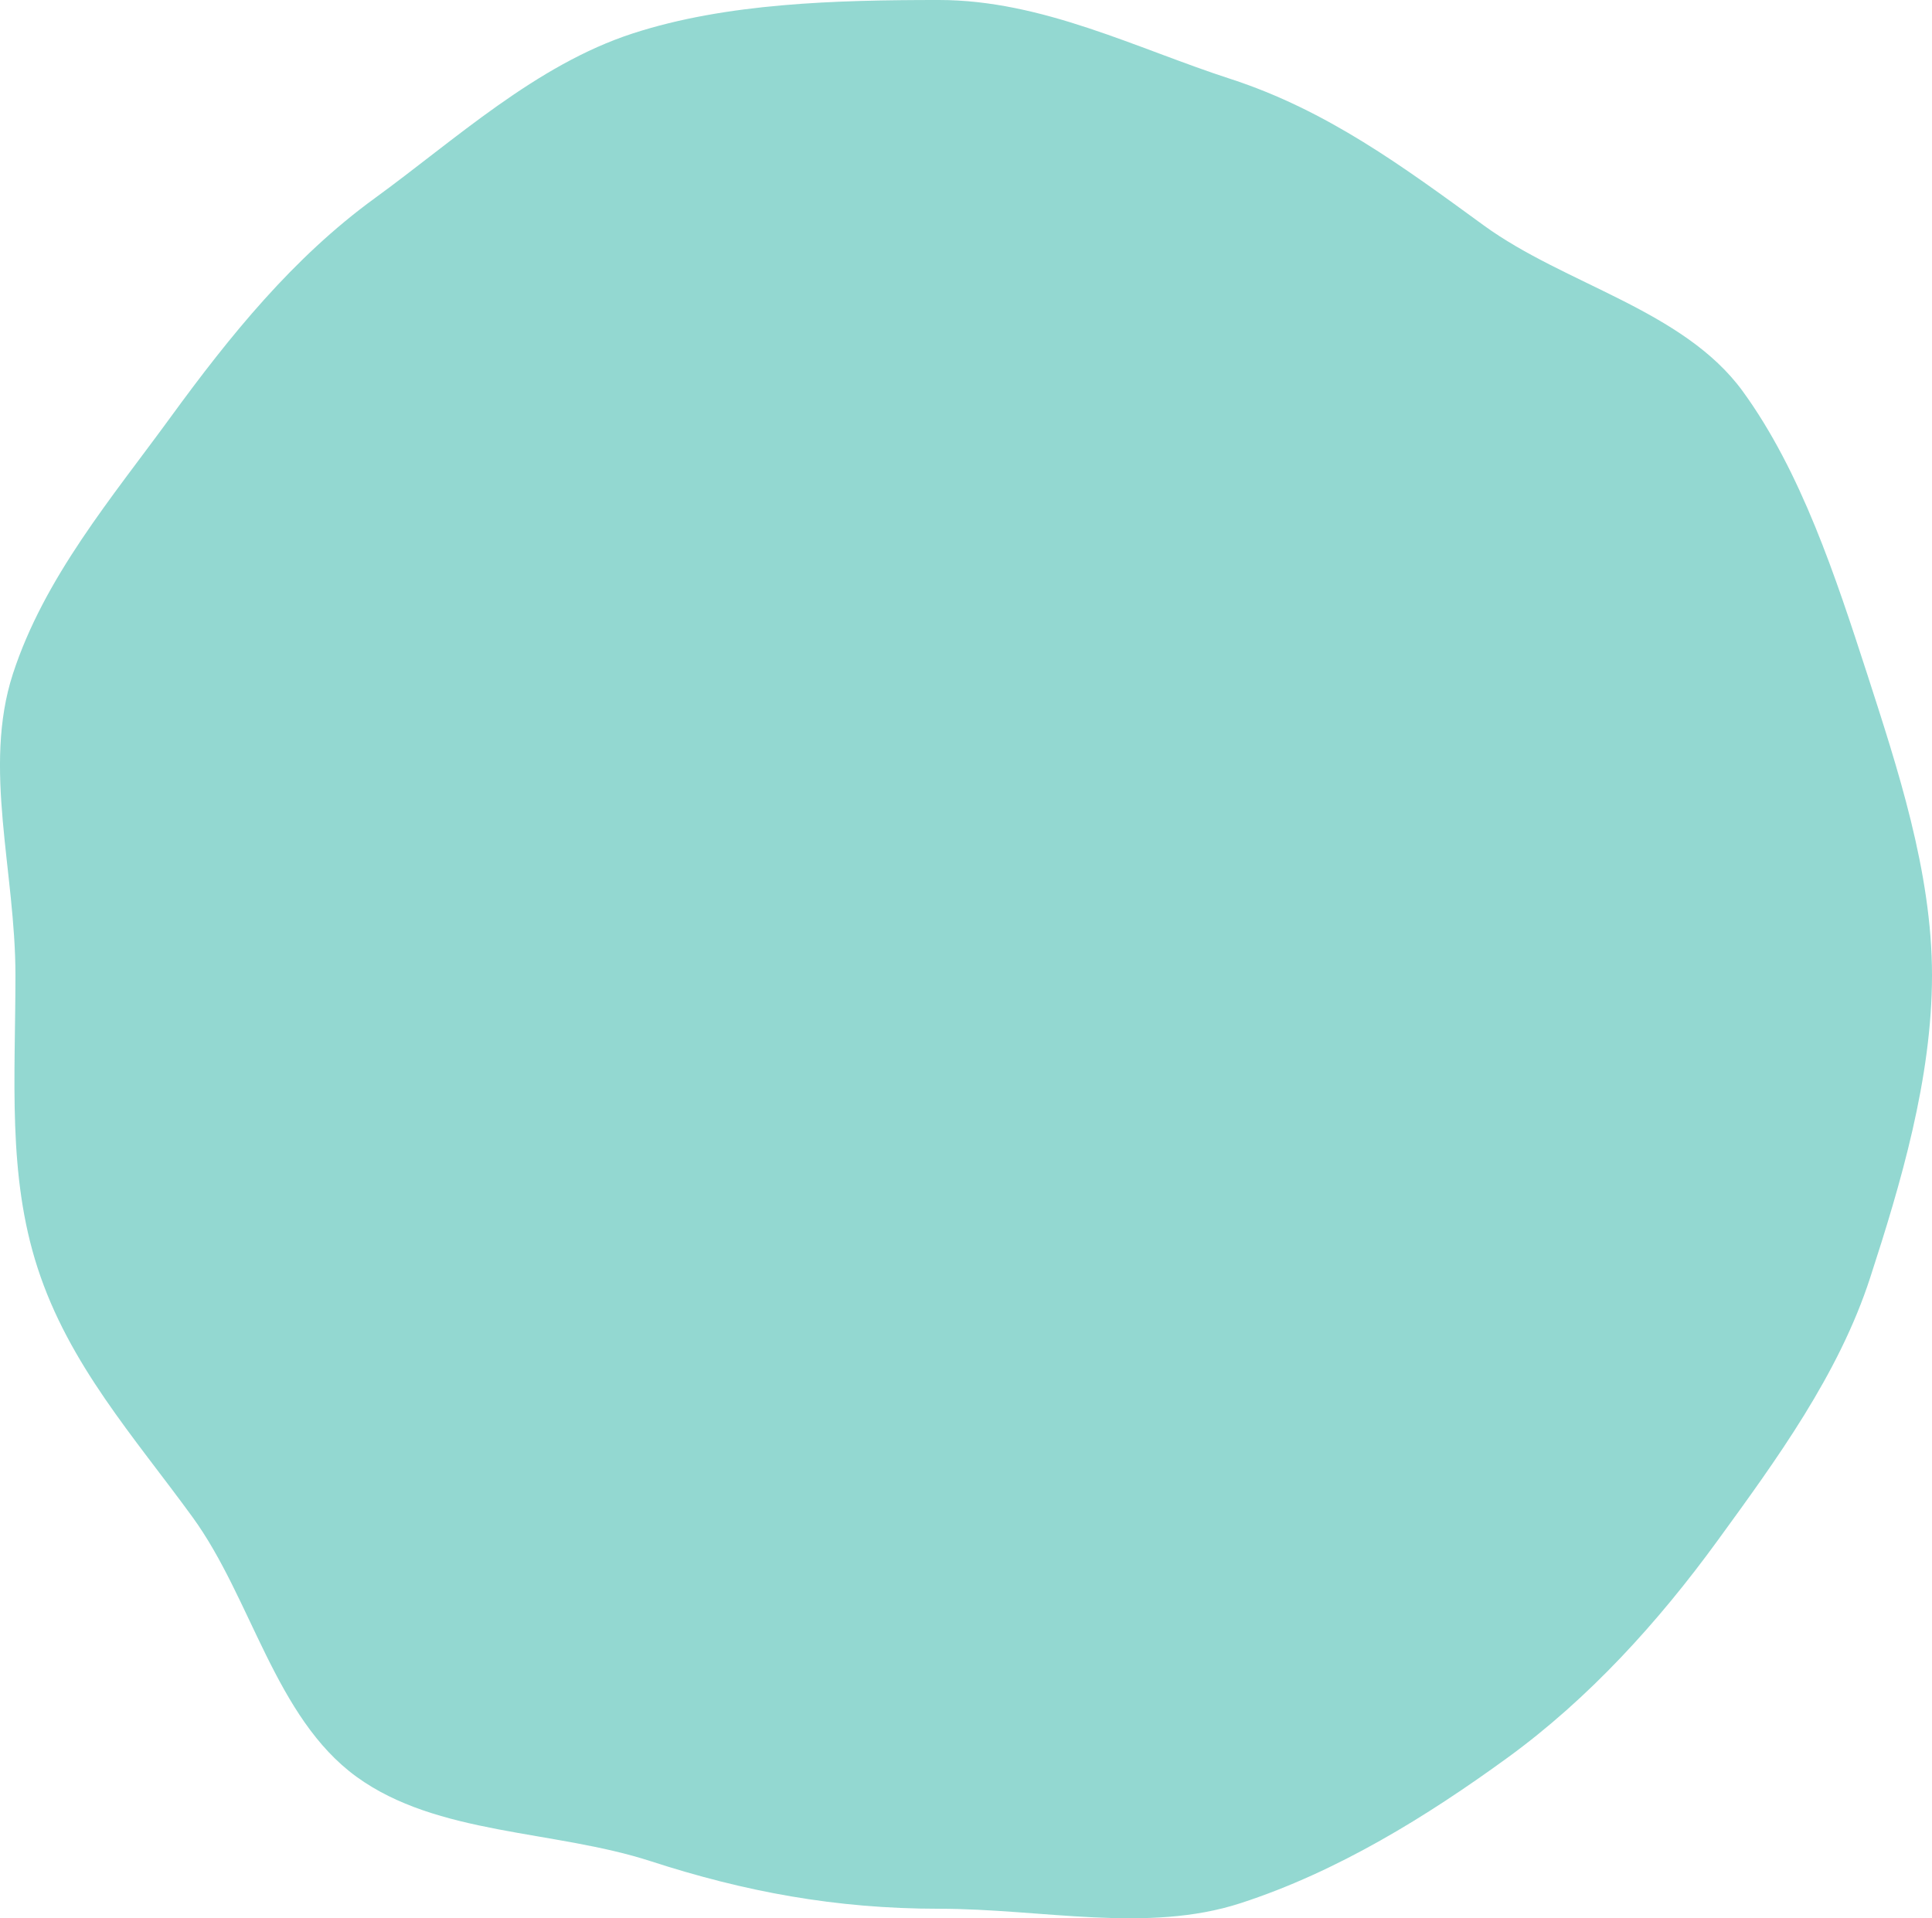 <svg xmlns="http://www.w3.org/2000/svg" viewBox="0 0 442.82 439.7"><defs><style>.cls-1{opacity:0.85;}.cls-2{fill:#80d1c9;}</style></defs><g id="レイヤー_2" data-name="レイヤー 2"><g id="title"><g class="cls-1"><path class="cls-2" d="M442.82,223.51c0,23.73-7.21,47.94-14.17,69.35-7.2,22.2-21.55,41.82-35,60.3-13.58,18.66-29.46,36.16-48.12,49.73-18.48,13.45-39,26.14-61.21,33.35-21.41,6.95-45.39,1.27-69.12,1.27s-44.58-3.93-66-10.88c-22.19-7.21-49-5.93-67.5-19.38-18.66-13.58-24-40.82-37.55-59.48C30.71,329.3,15.83,312.83,8.62,290.63c-6.95-21.41-5.08-43.39-5.08-67.12s-7.55-47.55-.6-69c7.21-22.19,22.75-40.47,36.2-58.94C52.72,76.94,67.19,59.05,85.85,45.47c18.48-13.44,37-30.61,59.22-37.82C166.48.7,191.47,0,215.2,0S260.53,11.13,282,18.08c22.19,7.21,39.62,20.14,58.09,33.59,18.66,13.58,45.76,19.37,59.34,38,13.44,18.48,21.29,42.52,28.5,64.72C434.83,175.82,442.82,199.78,442.82,223.51Z"/></g></g></g></svg>